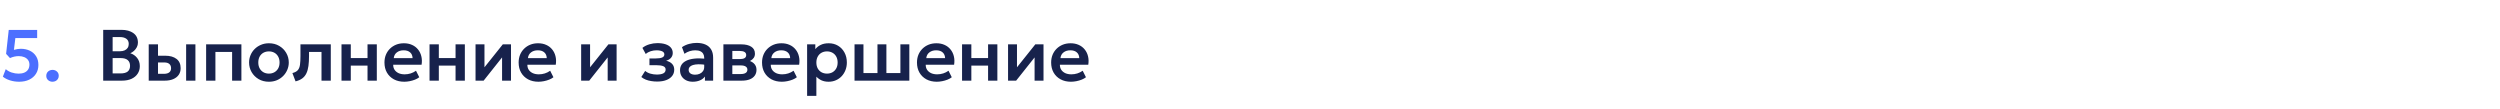 <?xml version="1.0" encoding="UTF-8"?> <svg xmlns="http://www.w3.org/2000/svg" width="620" height="27" viewBox="0 0 620 27" fill="none"><path d="M4.752 20.27C3.966 20.27 3.213 20.159 2.493 19.937C1.773 19.709 1.179 19.4 0.711 19.01L1.431 17.147C1.839 17.519 2.328 17.798 2.898 17.984C3.468 18.17 4.044 18.263 4.626 18.263C5.178 18.263 5.652 18.176 6.048 18.002C6.45 17.828 6.759 17.573 6.975 17.237C7.191 16.901 7.299 16.493 7.299 16.013C7.299 15.575 7.185 15.2 6.957 14.888C6.735 14.576 6.423 14.336 6.021 14.168C5.619 14 5.154 13.916 4.626 13.916C4.296 13.916 3.948 13.955 3.582 14.033C3.222 14.111 2.853 14.234 2.475 14.402L1.512 13.358L2.169 7.418H9.216V9.443H3.807L3.456 12.368C3.738 12.278 4.02 12.212 4.302 12.17C4.584 12.122 4.863 12.098 5.139 12.098C5.985 12.098 6.738 12.257 7.398 12.575C8.058 12.893 8.577 13.352 8.955 13.952C9.333 14.546 9.522 15.263 9.522 16.103C9.522 16.943 9.321 17.675 8.919 18.299C8.523 18.923 7.965 19.409 7.245 19.757C6.531 20.099 5.7 20.27 4.752 20.27ZM13.022 20.27C12.602 20.27 12.239 20.138 11.933 19.874C11.627 19.604 11.474 19.247 11.474 18.803C11.474 18.503 11.543 18.242 11.681 18.02C11.825 17.798 12.014 17.627 12.248 17.507C12.482 17.387 12.74 17.327 13.022 17.327C13.448 17.327 13.811 17.462 14.111 17.732C14.417 17.996 14.57 18.353 14.57 18.803C14.57 19.097 14.498 19.355 14.354 19.577C14.216 19.799 14.03 19.97 13.796 20.09C13.562 20.21 13.304 20.27 13.022 20.27Z" fill="#0033FF" fill-opacity="0.7"></path><path d="M25.593 20V7.4H30.102C31.332 7.4 32.322 7.67 33.072 8.21C33.828 8.744 34.206 9.536 34.206 10.586C34.206 10.976 34.116 11.345 33.936 11.693C33.756 12.041 33.522 12.347 33.234 12.611C32.946 12.869 32.64 13.067 32.316 13.205C33 13.421 33.564 13.808 34.008 14.366C34.452 14.924 34.674 15.605 34.674 16.409C34.674 17.117 34.494 17.741 34.134 18.281C33.78 18.821 33.273 19.244 32.613 19.55C31.953 19.85 31.173 20 30.273 20H25.593ZM27.933 18.209H29.904C30.69 18.209 31.278 18.053 31.668 17.741C32.058 17.423 32.253 16.949 32.253 16.319C32.253 15.701 32.058 15.227 31.668 14.897C31.284 14.567 30.699 14.402 29.913 14.402H27.933V18.209ZM27.933 12.71H29.76C30.198 12.71 30.579 12.638 30.903 12.494C31.227 12.35 31.479 12.143 31.659 11.873C31.839 11.597 31.929 11.27 31.929 10.892C31.929 10.34 31.737 9.92 31.353 9.632C30.975 9.338 30.432 9.191 29.724 9.191H27.933V12.71ZM36.881 20V11H39.185V18.308H40.634C41.222 18.308 41.666 18.191 41.966 17.957C42.272 17.717 42.425 17.369 42.425 16.913C42.425 16.463 42.284 16.115 42.002 15.869C41.72 15.617 41.315 15.491 40.787 15.491H38.906V13.817H40.967C42.155 13.817 43.091 14.081 43.775 14.609C44.459 15.131 44.801 15.899 44.801 16.913C44.801 17.555 44.639 18.107 44.315 18.569C43.991 19.031 43.535 19.385 42.947 19.631C42.359 19.877 41.669 20 40.877 20H36.881ZM46.16 20V11H48.464V20H46.16ZM51.119 20V11H59.867V20H57.563V12.872H53.423V20H51.119ZM66.694 20.27C65.734 20.27 64.882 20.054 64.138 19.622C63.4 19.184 62.821 18.605 62.401 17.885C61.981 17.159 61.771 16.364 61.771 15.5C61.771 14.864 61.891 14.258 62.131 13.682C62.371 13.106 62.71 12.599 63.148 12.161C63.592 11.717 64.114 11.369 64.714 11.117C65.314 10.859 65.974 10.73 66.694 10.73C67.648 10.73 68.494 10.946 69.232 11.378C69.976 11.81 70.558 12.389 70.978 13.115C71.404 13.841 71.617 14.636 71.617 15.5C71.617 16.136 71.494 16.742 71.248 17.318C71.008 17.888 70.669 18.395 70.231 18.839C69.793 19.283 69.274 19.634 68.674 19.892C68.074 20.144 67.414 20.27 66.694 20.27ZM66.685 18.254C67.195 18.254 67.648 18.143 68.044 17.921C68.446 17.693 68.761 17.375 68.989 16.967C69.217 16.553 69.331 16.064 69.331 15.5C69.331 14.936 69.217 14.447 68.989 14.033C68.761 13.619 68.449 13.301 68.053 13.079C67.657 12.857 67.204 12.746 66.694 12.746C66.184 12.746 65.728 12.857 65.326 13.079C64.93 13.301 64.618 13.619 64.39 14.033C64.168 14.447 64.057 14.936 64.057 15.5C64.057 16.064 64.171 16.553 64.399 16.967C64.627 17.375 64.939 17.693 65.335 17.921C65.731 18.143 66.181 18.254 66.685 18.254ZM73.298 20.18L72.515 18.119C73.127 17.963 73.574 17.723 73.856 17.399C74.138 17.075 74.318 16.628 74.396 16.058C74.474 15.488 74.513 14.759 74.513 13.871V11H82.037V20H79.733V12.872H76.637V13.871C76.637 14.813 76.589 15.641 76.493 16.355C76.397 17.069 76.226 17.681 75.98 18.191C75.74 18.701 75.401 19.118 74.963 19.442C74.531 19.766 73.976 20.012 73.298 20.18ZM84.693 20V11H86.997V14.393H91.146V11H93.45V20H91.146V16.265H86.997V20H84.693ZM100.26 20.27C99.281 20.27 98.424 20.072 97.686 19.676C96.948 19.274 96.371 18.716 95.957 18.002C95.549 17.288 95.346 16.457 95.346 15.509C95.346 14.813 95.463 14.174 95.697 13.592C95.936 13.01 96.272 12.506 96.704 12.08C97.142 11.648 97.653 11.315 98.234 11.081C98.823 10.847 99.465 10.73 100.161 10.73C100.917 10.73 101.592 10.865 102.186 11.135C102.78 11.399 103.272 11.774 103.662 12.26C104.058 12.74 104.334 13.304 104.49 13.952C104.652 14.594 104.673 15.296 104.553 16.058H97.514C97.508 16.532 97.62 16.946 97.847 17.3C98.082 17.654 98.412 17.933 98.838 18.137C99.269 18.335 99.776 18.434 100.359 18.434C100.875 18.434 101.37 18.359 101.844 18.209C102.318 18.059 102.759 17.837 103.167 17.543L103.977 19.154C103.695 19.382 103.344 19.58 102.924 19.748C102.504 19.916 102.06 20.045 101.592 20.135C101.13 20.225 100.686 20.27 100.26 20.27ZM97.65 14.42H102.321C102.303 13.814 102.102 13.34 101.718 12.998C101.334 12.65 100.797 12.476 100.107 12.476C99.422 12.476 98.859 12.65 98.415 12.998C97.971 13.34 97.716 13.814 97.65 14.42ZM106.525 20V11H108.829V14.393H112.978V11H115.282V20H112.978V16.265H108.829V20H106.525ZM117.934 20V11H120.148V16.688L124.693 11H126.727V20H124.513V14.24L119.941 20H117.934ZM133.535 20.27C132.557 20.27 131.699 20.072 130.961 19.676C130.223 19.274 129.647 18.716 129.233 18.002C128.825 17.288 128.621 16.457 128.621 15.509C128.621 14.813 128.738 14.174 128.972 13.592C129.212 13.01 129.548 12.506 129.98 12.08C130.418 11.648 130.928 11.315 131.51 11.081C132.098 10.847 132.74 10.73 133.436 10.73C134.192 10.73 134.867 10.865 135.461 11.135C136.055 11.399 136.547 11.774 136.937 12.26C137.333 12.74 137.609 13.304 137.765 13.952C137.927 14.594 137.948 15.296 137.828 16.058H130.79C130.784 16.532 130.895 16.946 131.123 17.3C131.357 17.654 131.687 17.933 132.113 18.137C132.545 18.335 133.052 18.434 133.634 18.434C134.15 18.434 134.645 18.359 135.119 18.209C135.593 18.059 136.034 17.837 136.442 17.543L137.252 19.154C136.97 19.382 136.619 19.58 136.199 19.748C135.779 19.916 135.335 20.045 134.867 20.135C134.405 20.225 133.961 20.27 133.535 20.27ZM130.925 14.42H135.596C135.578 13.814 135.377 13.34 134.993 12.998C134.609 12.65 134.072 12.476 133.382 12.476C132.698 12.476 132.134 12.65 131.69 12.998C131.246 13.34 130.991 13.814 130.925 14.42ZM144.125 20V11H146.339V16.688L150.884 11H152.918V20H150.704V14.24L146.132 20H144.125ZM162.98 20.225C162.476 20.225 161.987 20.186 161.513 20.108C161.039 20.036 160.592 19.919 160.172 19.757C159.758 19.589 159.383 19.37 159.047 19.1L160.001 17.588C160.373 17.9 160.814 18.128 161.324 18.272C161.834 18.416 162.356 18.488 162.89 18.488C163.574 18.488 164.108 18.392 164.492 18.2C164.882 18.002 165.077 17.681 165.077 17.237C165.077 16.847 164.876 16.571 164.474 16.409C164.078 16.247 163.493 16.166 162.719 16.166H161.063V14.492H162.656C163.346 14.492 163.868 14.414 164.222 14.258C164.582 14.102 164.762 13.841 164.762 13.475C164.762 13.253 164.684 13.07 164.528 12.926C164.372 12.776 164.147 12.665 163.853 12.593C163.565 12.515 163.226 12.476 162.836 12.476C162.326 12.476 161.837 12.551 161.369 12.701C160.901 12.851 160.493 13.082 160.145 13.394L159.317 11.873C159.803 11.483 160.376 11.189 161.036 10.991C161.702 10.793 162.368 10.694 163.034 10.694C163.826 10.694 164.507 10.79 165.077 10.982C165.647 11.174 166.082 11.453 166.382 11.819C166.688 12.185 166.841 12.629 166.841 13.151C166.841 13.595 166.7 13.988 166.418 14.33C166.142 14.666 165.734 14.909 165.194 15.059C165.854 15.215 166.355 15.482 166.697 15.86C167.039 16.232 167.21 16.706 167.21 17.282C167.21 17.882 167.036 18.404 166.688 18.848C166.346 19.286 165.857 19.625 165.221 19.865C164.591 20.105 163.844 20.225 162.98 20.225ZM171.799 20.27C171.187 20.27 170.644 20.153 170.17 19.919C169.696 19.685 169.324 19.355 169.054 18.929C168.784 18.497 168.649 17.987 168.649 17.399C168.649 16.895 168.775 16.445 169.027 16.049C169.279 15.653 169.666 15.326 170.188 15.068C170.71 14.804 171.376 14.627 172.186 14.537C173.002 14.447 173.968 14.459 175.084 14.573L175.12 16.094C174.388 15.98 173.749 15.929 173.203 15.941C172.657 15.953 172.204 16.016 171.844 16.13C171.49 16.244 171.223 16.4 171.043 16.598C170.869 16.796 170.782 17.027 170.782 17.291C170.782 17.687 170.926 17.993 171.214 18.209C171.502 18.419 171.895 18.524 172.393 18.524C172.819 18.524 173.2 18.446 173.536 18.29C173.878 18.134 174.148 17.915 174.346 17.633C174.544 17.345 174.643 17.006 174.643 16.616V14.339C174.643 13.961 174.562 13.634 174.4 13.358C174.244 13.076 174.004 12.86 173.68 12.71C173.356 12.554 172.939 12.476 172.429 12.476C171.961 12.476 171.496 12.548 171.034 12.692C170.578 12.83 170.149 13.046 169.747 13.34L169.126 11.693C169.696 11.315 170.296 11.045 170.926 10.883C171.556 10.721 172.165 10.64 172.753 10.64C173.593 10.64 174.319 10.772 174.931 11.036C175.549 11.3 176.023 11.705 176.353 12.251C176.689 12.791 176.857 13.478 176.857 14.312V20H174.823V18.974C174.523 19.388 174.109 19.709 173.581 19.937C173.053 20.159 172.459 20.27 171.799 20.27ZM179.404 20V11H183.841C184.879 11 185.701 11.195 186.307 11.585C186.919 11.969 187.225 12.548 187.225 13.322C187.225 13.706 187.129 14.042 186.937 14.33C186.745 14.612 186.484 14.846 186.154 15.032C185.824 15.212 185.449 15.341 185.029 15.419L184.993 14.906C185.815 15.002 186.457 15.263 186.919 15.689C187.381 16.109 187.612 16.649 187.612 17.309C187.612 17.867 187.468 18.347 187.18 18.749C186.898 19.151 186.487 19.46 185.947 19.676C185.407 19.892 184.756 20 183.994 20H179.404ZM181.618 18.362H183.688C184.222 18.362 184.633 18.272 184.921 18.092C185.209 17.906 185.353 17.636 185.353 17.282C185.353 16.934 185.209 16.67 184.921 16.49C184.639 16.31 184.228 16.22 183.688 16.22H181.357V14.654H183.472C183.976 14.654 184.366 14.576 184.642 14.42C184.918 14.258 185.056 14.003 185.056 13.655C185.056 13.301 184.915 13.043 184.633 12.881C184.357 12.719 183.97 12.638 183.472 12.638H181.618V18.362ZM193.898 20.27C192.92 20.27 192.062 20.072 191.324 19.676C190.586 19.274 190.01 18.716 189.596 18.002C189.188 17.288 188.984 16.457 188.984 15.509C188.984 14.813 189.101 14.174 189.335 13.592C189.575 13.01 189.911 12.506 190.343 12.08C190.781 11.648 191.291 11.315 191.873 11.081C192.461 10.847 193.103 10.73 193.799 10.73C194.555 10.73 195.23 10.865 195.824 11.135C196.418 11.399 196.91 11.774 197.3 12.26C197.696 12.74 197.972 13.304 198.128 13.952C198.29 14.594 198.311 15.296 198.191 16.058H191.153C191.147 16.532 191.258 16.946 191.486 17.3C191.72 17.654 192.05 17.933 192.476 18.137C192.908 18.335 193.415 18.434 193.997 18.434C194.513 18.434 195.008 18.359 195.482 18.209C195.956 18.059 196.397 17.837 196.805 17.543L197.615 19.154C197.333 19.382 196.982 19.58 196.562 19.748C196.142 19.916 195.698 20.045 195.23 20.135C194.768 20.225 194.324 20.27 193.898 20.27ZM191.288 14.42H195.959C195.941 13.814 195.74 13.34 195.356 12.998C194.972 12.65 194.435 12.476 193.745 12.476C193.061 12.476 192.497 12.65 192.053 12.998C191.609 13.34 191.354 13.814 191.288 14.42ZM200.164 23.78V11H202.198V12.188C202.546 11.75 202.993 11.399 203.539 11.135C204.085 10.865 204.745 10.73 205.519 10.73C206.389 10.73 207.163 10.934 207.841 11.342C208.519 11.75 209.05 12.314 209.434 13.034C209.824 13.748 210.019 14.57 210.019 15.5C210.019 16.166 209.908 16.787 209.686 17.363C209.464 17.939 209.152 18.446 208.75 18.884C208.348 19.316 207.868 19.655 207.31 19.901C206.758 20.147 206.149 20.27 205.483 20.27C204.835 20.27 204.259 20.159 203.755 19.937C203.257 19.709 202.825 19.4 202.459 19.01V23.78H200.164ZM205.096 18.254C205.606 18.254 206.059 18.143 206.455 17.921C206.851 17.693 207.163 17.375 207.391 16.967C207.619 16.553 207.733 16.064 207.733 15.5C207.733 14.936 207.619 14.447 207.391 14.033C207.163 13.619 206.848 13.301 206.446 13.079C206.05 12.857 205.6 12.746 205.096 12.746C204.586 12.746 204.133 12.857 203.737 13.079C203.341 13.301 203.029 13.619 202.801 14.033C202.573 14.447 202.459 14.936 202.459 15.5C202.459 16.064 202.57 16.553 202.792 16.967C203.02 17.375 203.332 17.693 203.728 17.921C204.13 18.143 204.586 18.254 205.096 18.254ZM211.924 20V11H214.138V18.128H217.612V11H219.826V18.128H223.3V11H225.514V20H211.924ZM232.324 20.27C231.346 20.27 230.488 20.072 229.75 19.676C229.012 19.274 228.436 18.716 228.022 18.002C227.614 17.288 227.41 16.457 227.41 15.509C227.41 14.813 227.527 14.174 227.761 13.592C228.001 13.01 228.337 12.506 228.769 12.08C229.207 11.648 229.717 11.315 230.299 11.081C230.887 10.847 231.529 10.73 232.225 10.73C232.981 10.73 233.656 10.865 234.25 11.135C234.844 11.399 235.336 11.774 235.726 12.26C236.122 12.74 236.398 13.304 236.554 13.952C236.716 14.594 236.737 15.296 236.617 16.058H229.579C229.573 16.532 229.684 16.946 229.912 17.3C230.146 17.654 230.476 17.933 230.902 18.137C231.334 18.335 231.841 18.434 232.423 18.434C232.939 18.434 233.434 18.359 233.908 18.209C234.382 18.059 234.823 17.837 235.231 17.543L236.041 19.154C235.759 19.382 235.408 19.58 234.988 19.748C234.568 19.916 234.124 20.045 233.656 20.135C233.194 20.225 232.75 20.27 232.324 20.27ZM229.714 14.42H234.385C234.367 13.814 234.166 13.34 233.782 12.998C233.398 12.65 232.861 12.476 232.171 12.476C231.487 12.476 230.923 12.65 230.479 12.998C230.035 13.34 229.78 13.814 229.714 14.42ZM238.59 20V11H240.894V14.393H245.043V11H247.347V20H245.043V16.265H240.894V20H238.59ZM249.998 20V11H252.212V16.688L256.757 11H258.791V20H256.577V14.24L252.005 20H249.998ZM265.599 20.27C264.621 20.27 263.763 20.072 263.025 19.676C262.287 19.274 261.711 18.716 261.297 18.002C260.889 17.288 260.685 16.457 260.685 15.509C260.685 14.813 260.802 14.174 261.036 13.592C261.276 13.01 261.612 12.506 262.044 12.08C262.482 11.648 262.992 11.315 263.574 11.081C264.162 10.847 264.804 10.73 265.5 10.73C266.256 10.73 266.931 10.865 267.525 11.135C268.119 11.399 268.611 11.774 269.001 12.26C269.397 12.74 269.673 13.304 269.829 13.952C269.991 14.594 270.012 15.296 269.892 16.058H262.854C262.848 16.532 262.959 16.946 263.187 17.3C263.421 17.654 263.751 17.933 264.177 18.137C264.609 18.335 265.116 18.434 265.698 18.434C266.214 18.434 266.709 18.359 267.183 18.209C267.657 18.059 268.098 17.837 268.506 17.543L269.316 19.154C269.034 19.382 268.683 19.58 268.263 19.748C267.843 19.916 267.399 20.045 266.931 20.135C266.469 20.225 266.025 20.27 265.599 20.27ZM262.989 14.42H267.66C267.642 13.814 267.441 13.34 267.057 12.998C266.673 12.65 266.136 12.476 265.446 12.476C264.762 12.476 264.198 12.65 263.754 12.998C263.31 13.34 263.055 13.814 262.989 14.42Z" fill="#17224C"></path></svg> 